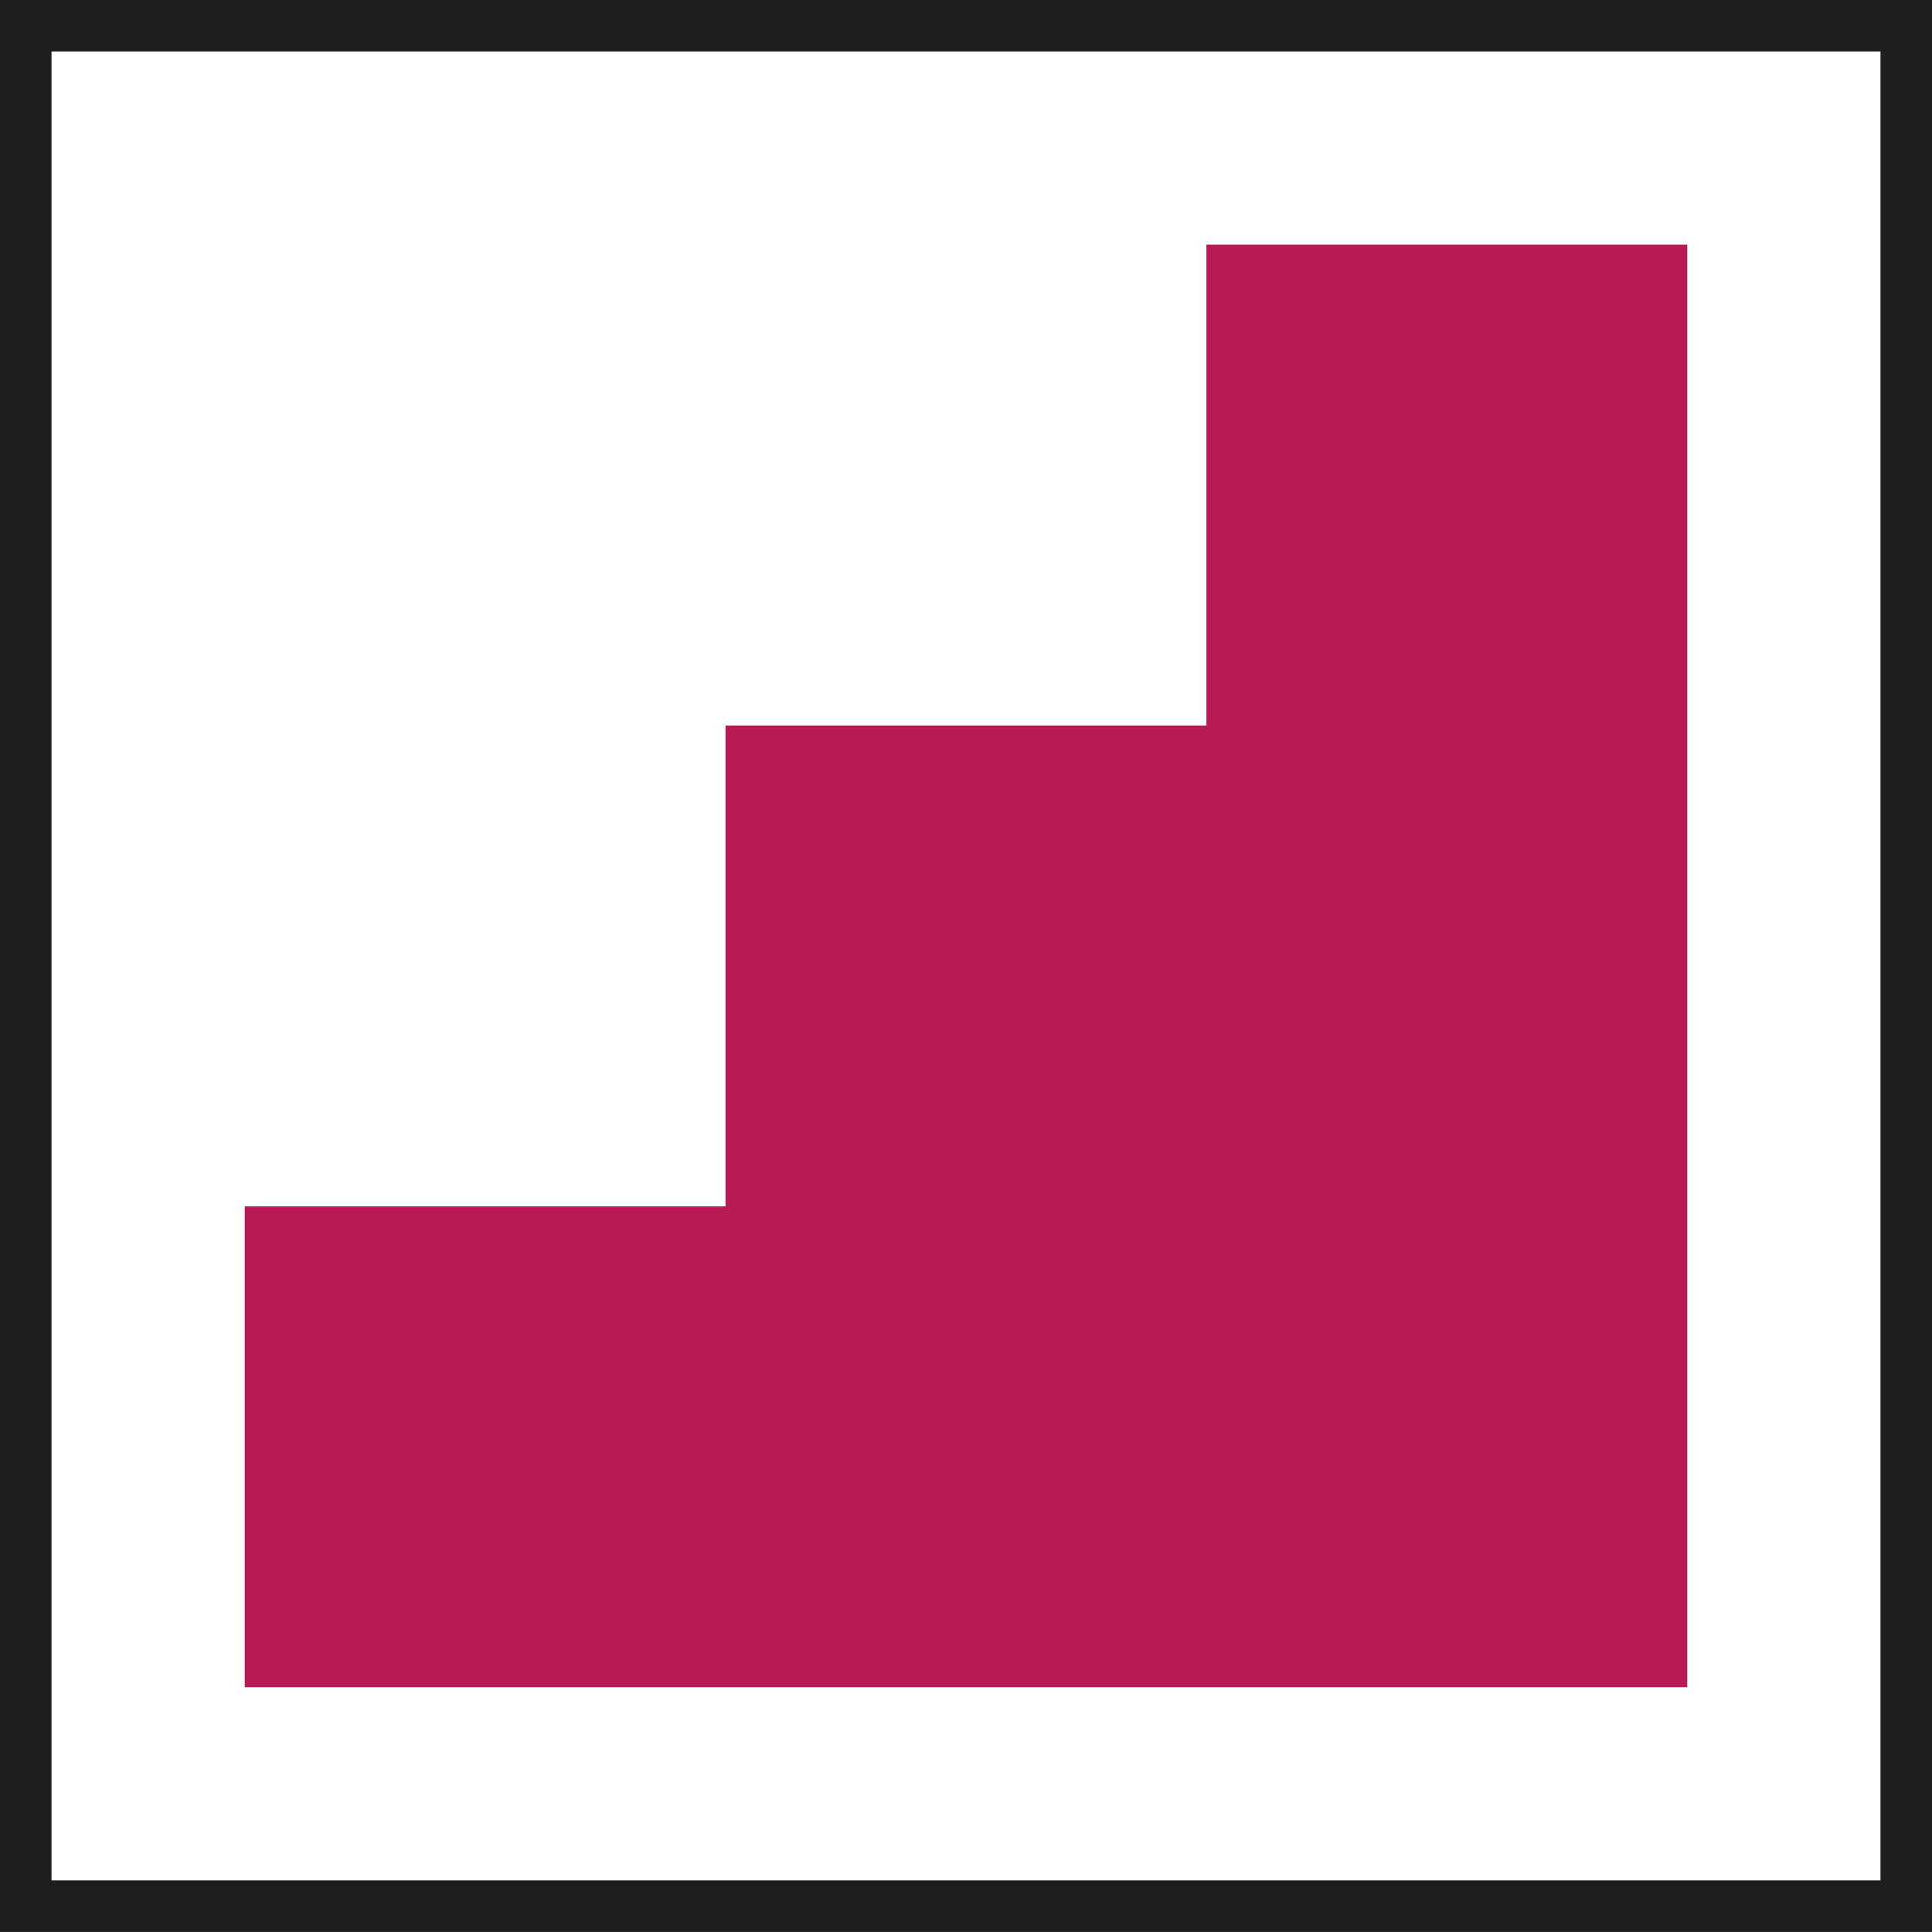 <?xml version="1.0" encoding="UTF-8"?>
<svg width="75px" height="75px" viewBox="0 0 75 75" version="1.1" xmlns="http://www.w3.org/2000/svg" xmlns:xlink="http://www.w3.org/1999/xlink">
    <rect x="0" y="0" width="75" height="75" fill="#808080" stroke="none"/>
    <title>Group 16</title>
    <g id="Page-1" stroke="none" stroke-width="1" fill="none" fill-rule="evenodd">
        <g id="Hiero-Homepage---R2" transform="translate(-983, -7257)">
            <g id="Group-16" transform="translate(983, 7256.998)">
                <rect id="Rectangle-Copy-13" stroke="#1E1E1E" stroke-width="2" fill="#FFFFFF" x="1" y="1" width="73" height="73"></rect>
                <g id="Fill-5" transform="translate(9.5, 9.499)" fill="#B81A56">
                    <polygon id="Fill-1" points="37.333 0 37.333 18.667 18.666 18.667 18.666 37.334 0 37.334 0 56.001 37.333 56.001 56 56.001 56 0"></polygon>
                </g>
            </g>
        </g>
    </g>
</svg>